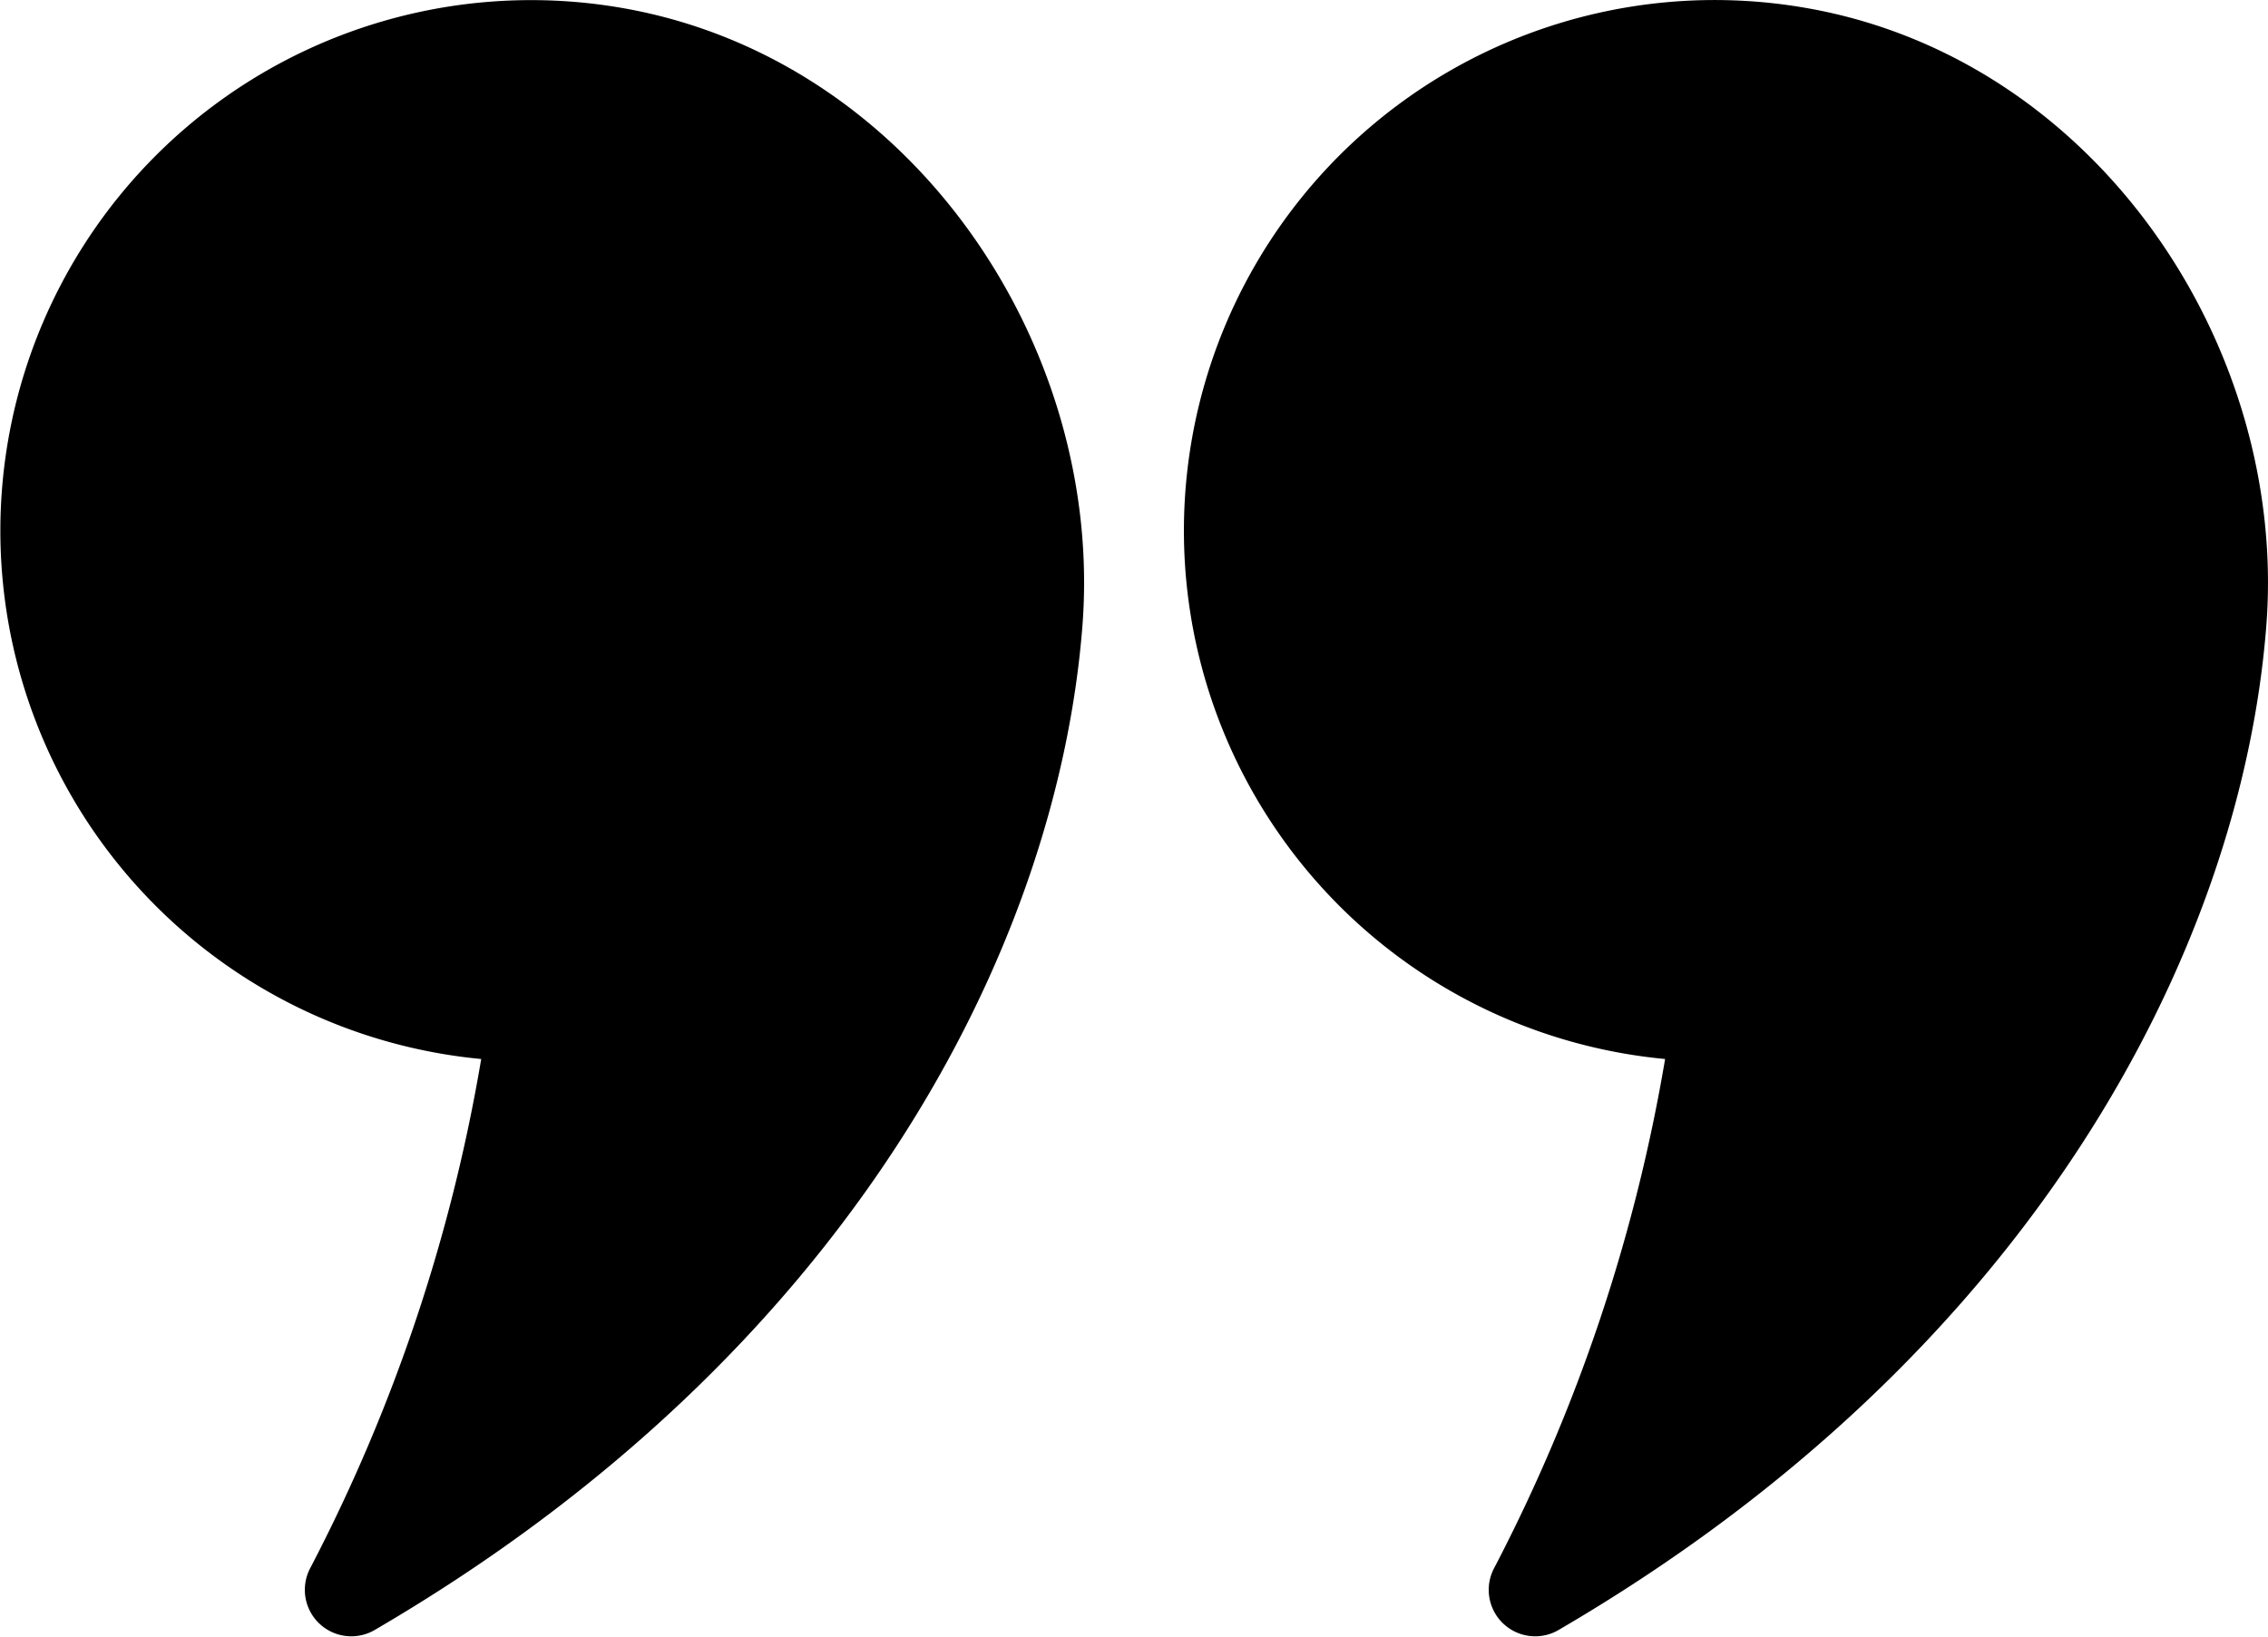 <svg xmlns="http://www.w3.org/2000/svg" viewBox="0 0 106.332 76.764" preserveAspectRatio="none"><path fill="currentColor" d="M22.561 49.665a80.528 80.528 0 01-8 23.846 2.179 2.179 0 002.966 2.955c22.249-12.968 32.007-31.887 33.216-47.051C51.791 16.335 42.868 2.859 29.338.404a24.885 24.885 0 10-6.778 49.261m55.506 0a80.528 80.528 0 01-8 23.846 2.179 2.179 0 002.966 2.955c22.249-12.968 32.007-31.887 33.216-47.051 1.047-13.08-7.875-26.556-21.4-29.011a24.886 24.886 0 10-6.781 49.261"/></svg>